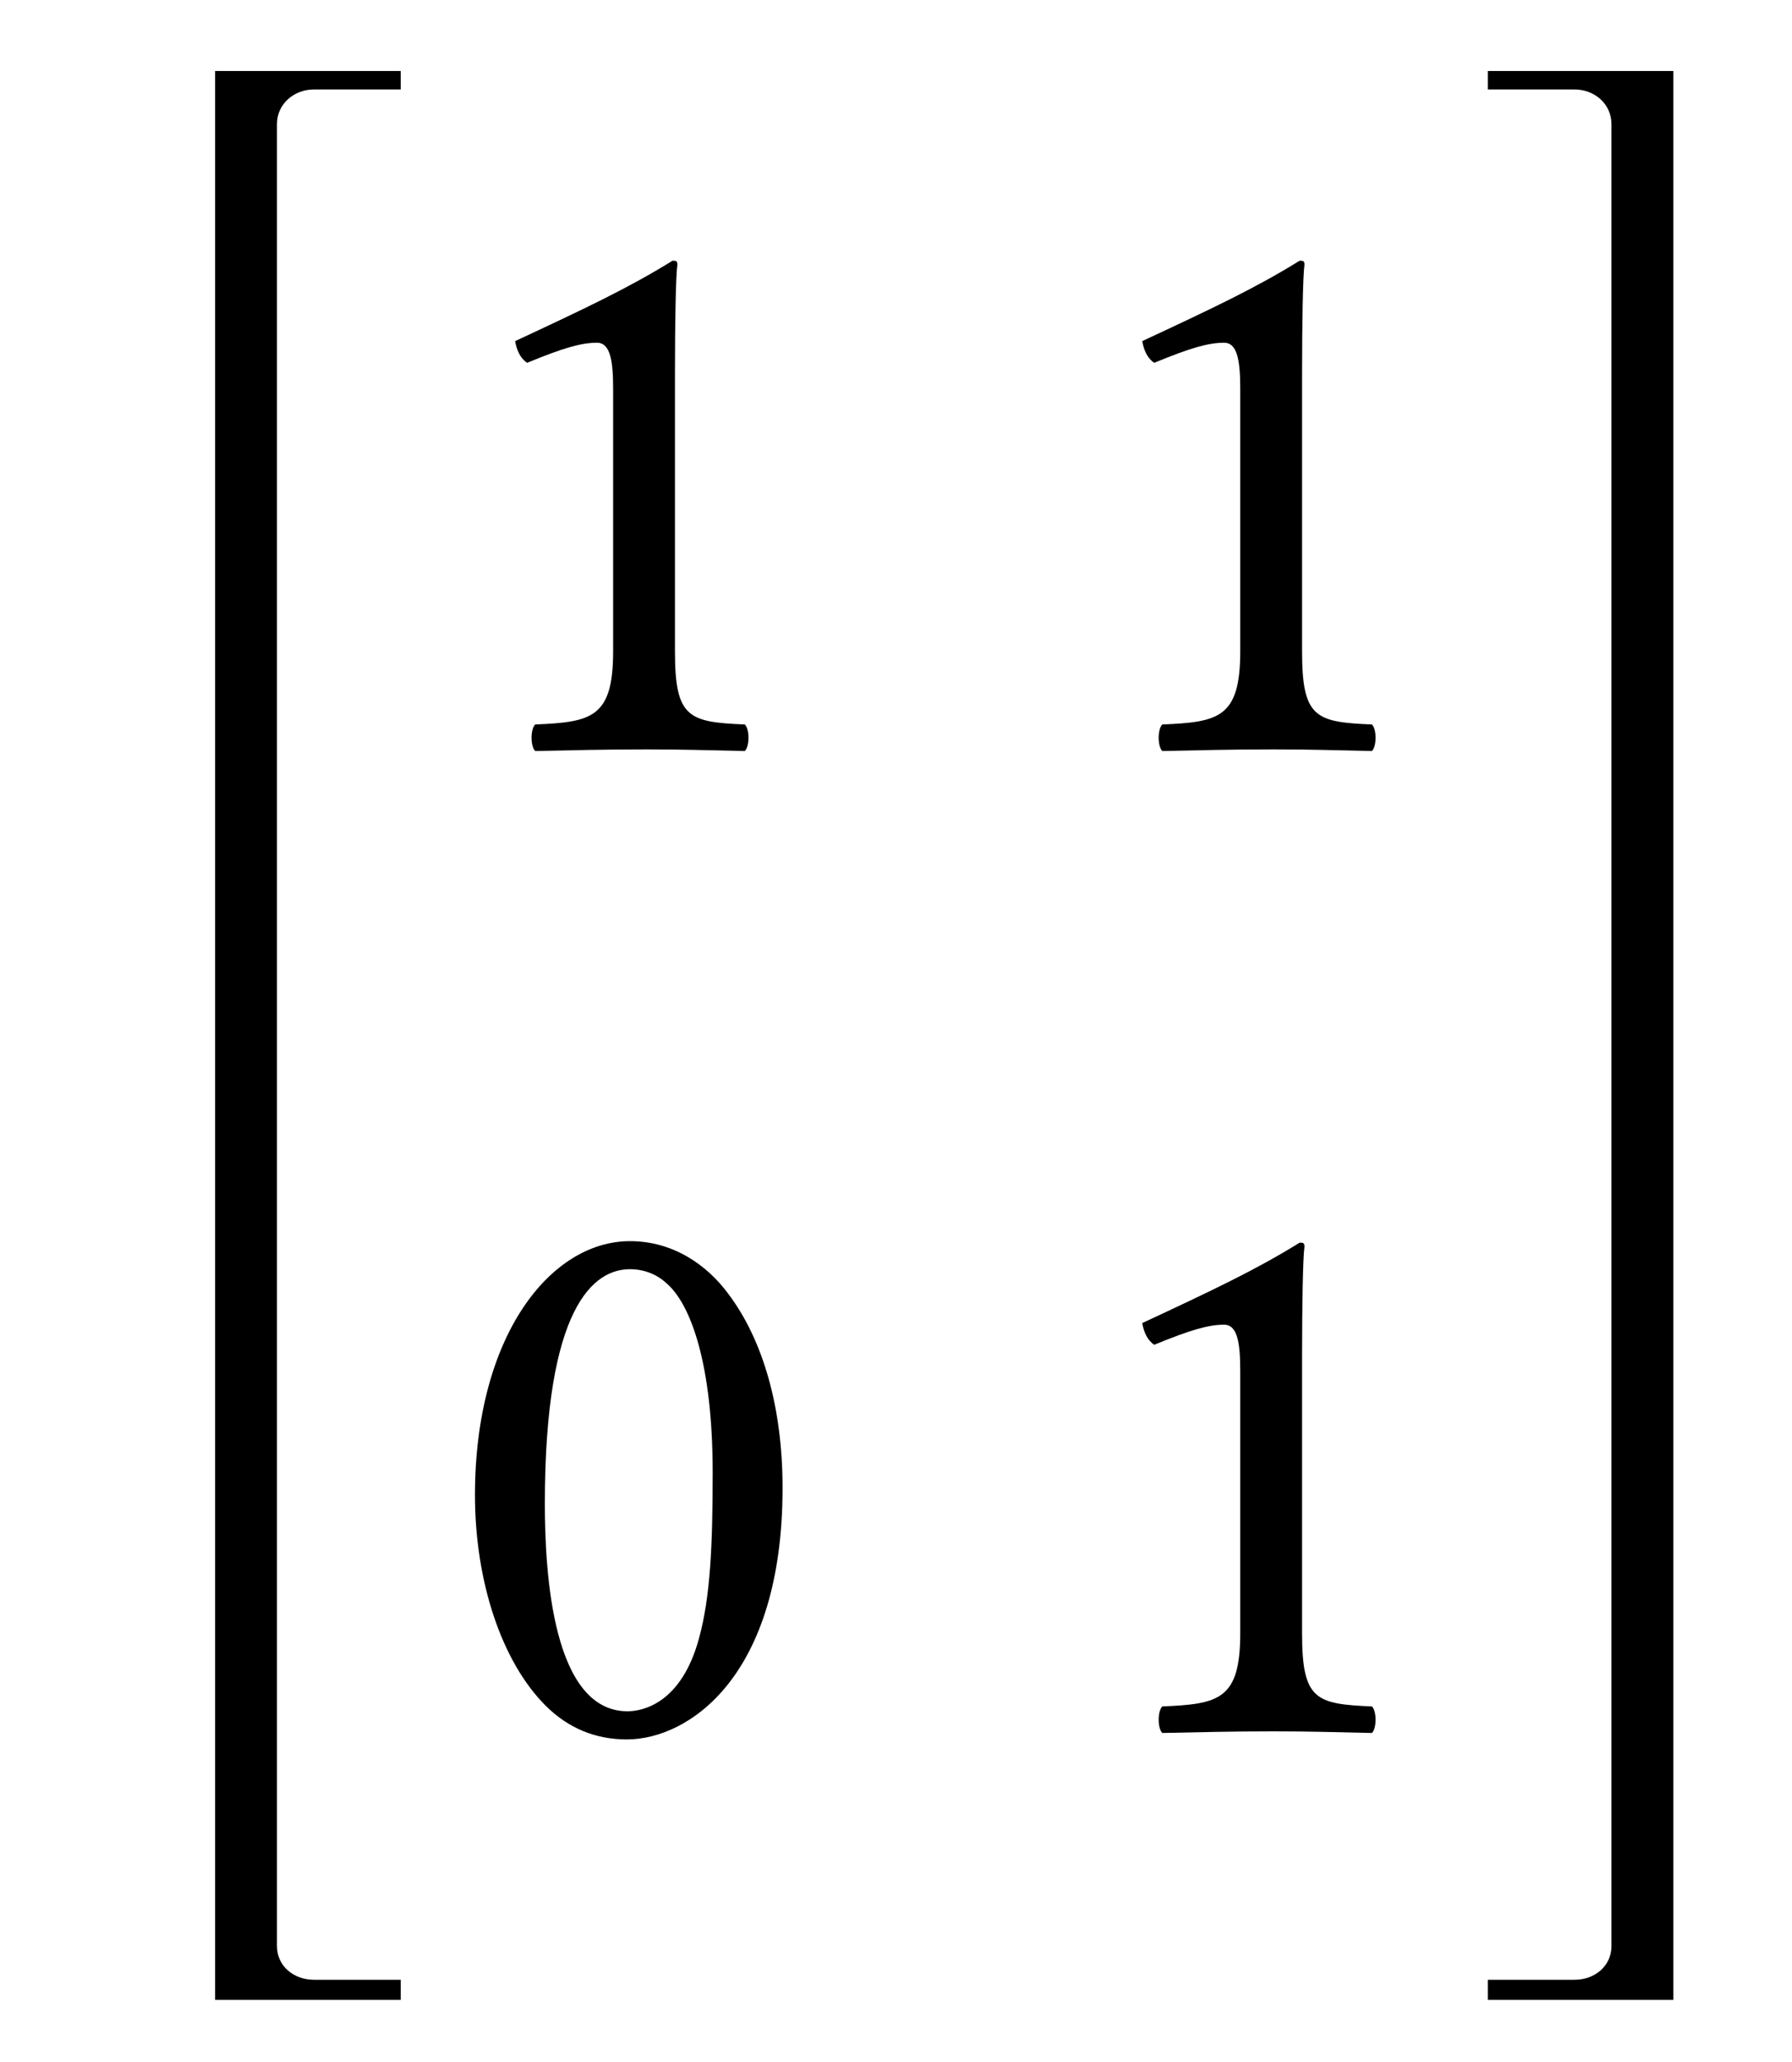 <?xml version='1.0' encoding='UTF-8'?>
<!-- This file was generated by dvisvgm 3.0.3 -->
<svg version='1.1' xmlns='http://www.w3.org/2000/svg' xmlns:xlink='http://www.w3.org/1999/xlink' width='30pt' height='34.5pt' viewBox='0 -23 20 23'>
<g id='page1'>
<g transform='matrix(1 0 0 -1 -53 686)'>
<path d='M57.472 686.693V686.917H56.504C56.28 686.917 56.091 687.069 56.091 687.293V707.616C56.091 707.84 56.28 708.002 56.504 708.002H57.472V708.208H55.401V686.693H57.472Z'/>
<path d='M60.533 701.735V704.845C60.533 705.384 60.542 705.93 60.56 706.047C60.56 706.092 60.542 706.092 60.506 706.092C60.013 705.787 59.538 705.563 58.749 705.195C58.767 705.097 58.803 705.007 58.883 704.953C59.296 705.124 59.493 705.177 59.663 705.177C59.816 705.177 59.843 704.962 59.843 704.657V701.735C59.843 700.991 59.6 700.946 58.973 700.919C58.919 700.865 58.919 700.677 58.973 700.623C59.412 700.632 59.735 700.641 60.219 700.641C60.649 700.641 60.864 700.632 61.313 700.623C61.367 700.677 61.367 700.865 61.313 700.919C60.685 700.946 60.533 700.991 60.533 701.735Z'/>
<path d='M67.532 701.735V704.845C67.532 705.384 67.541 705.93 67.559 706.047C67.559 706.092 67.541 706.092 67.505 706.092C67.012 705.787 66.537 705.563 65.748 705.195C65.766 705.097 65.802 705.007 65.882 704.953C66.295 705.124 66.492 705.177 66.662 705.177C66.815 705.177 66.842 704.962 66.842 704.657V701.735C66.842 700.991 66.599 700.946 65.972 700.919C65.918 700.865 65.918 700.677 65.972 700.623C66.411 700.632 66.734 700.641 67.218 700.641C67.649 700.641 67.864 700.632 68.312 700.623C68.366 700.677 68.366 700.865 68.312 700.919C67.684 700.946 67.532 700.991 67.532 701.735Z'/>
<path d='M60.031 694.843C60.183 694.843 60.327 694.789 60.434 694.69C60.712 694.457 60.954 693.776 60.954 692.575C60.954 691.75 60.927 691.185 60.802 690.728C60.604 689.993 60.165 689.912 60.004 689.912C59.17 689.912 59.081 691.445 59.081 692.225C59.081 694.43 59.628 694.843 60.031 694.843ZM59.995 689.598C60.685 689.598 61.734 690.298 61.734 692.404C61.734 693.292 61.519 694.054 61.124 694.574C60.891 694.888 60.515 695.156 60.031 695.156C59.143 695.156 58.301 694.099 58.301 692.324C58.301 691.365 58.596 690.468 59.089 689.975C59.341 689.724 59.645 689.598 59.995 689.598Z'/>
<path d='M67.532 690.782V693.892C67.532 694.43 67.541 694.977 67.559 695.094C67.559 695.139 67.541 695.139 67.505 695.139C67.012 694.834 66.537 694.61 65.748 694.242C65.766 694.144 65.802 694.054 65.882 694C66.295 694.17 66.492 694.224 66.662 694.224C66.815 694.224 66.842 694.009 66.842 693.704V690.782C66.842 690.038 66.599 689.993 65.972 689.966C65.918 689.912 65.918 689.724 65.972 689.67C66.411 689.679 66.734 689.688 67.218 689.688C67.649 689.688 67.864 689.679 68.312 689.67C68.366 689.724 68.366 689.912 68.312 689.966C67.684 689.993 67.532 690.038 67.532 690.782Z'/>
<path d='M71.676 686.693V708.208H69.605V708.002H70.573C70.797 708.002 70.985 707.84 70.985 707.616V687.293C70.985 687.069 70.797 686.917 70.573 686.917H69.605V686.693H71.676Z'/>
</g>
</g>
</svg>